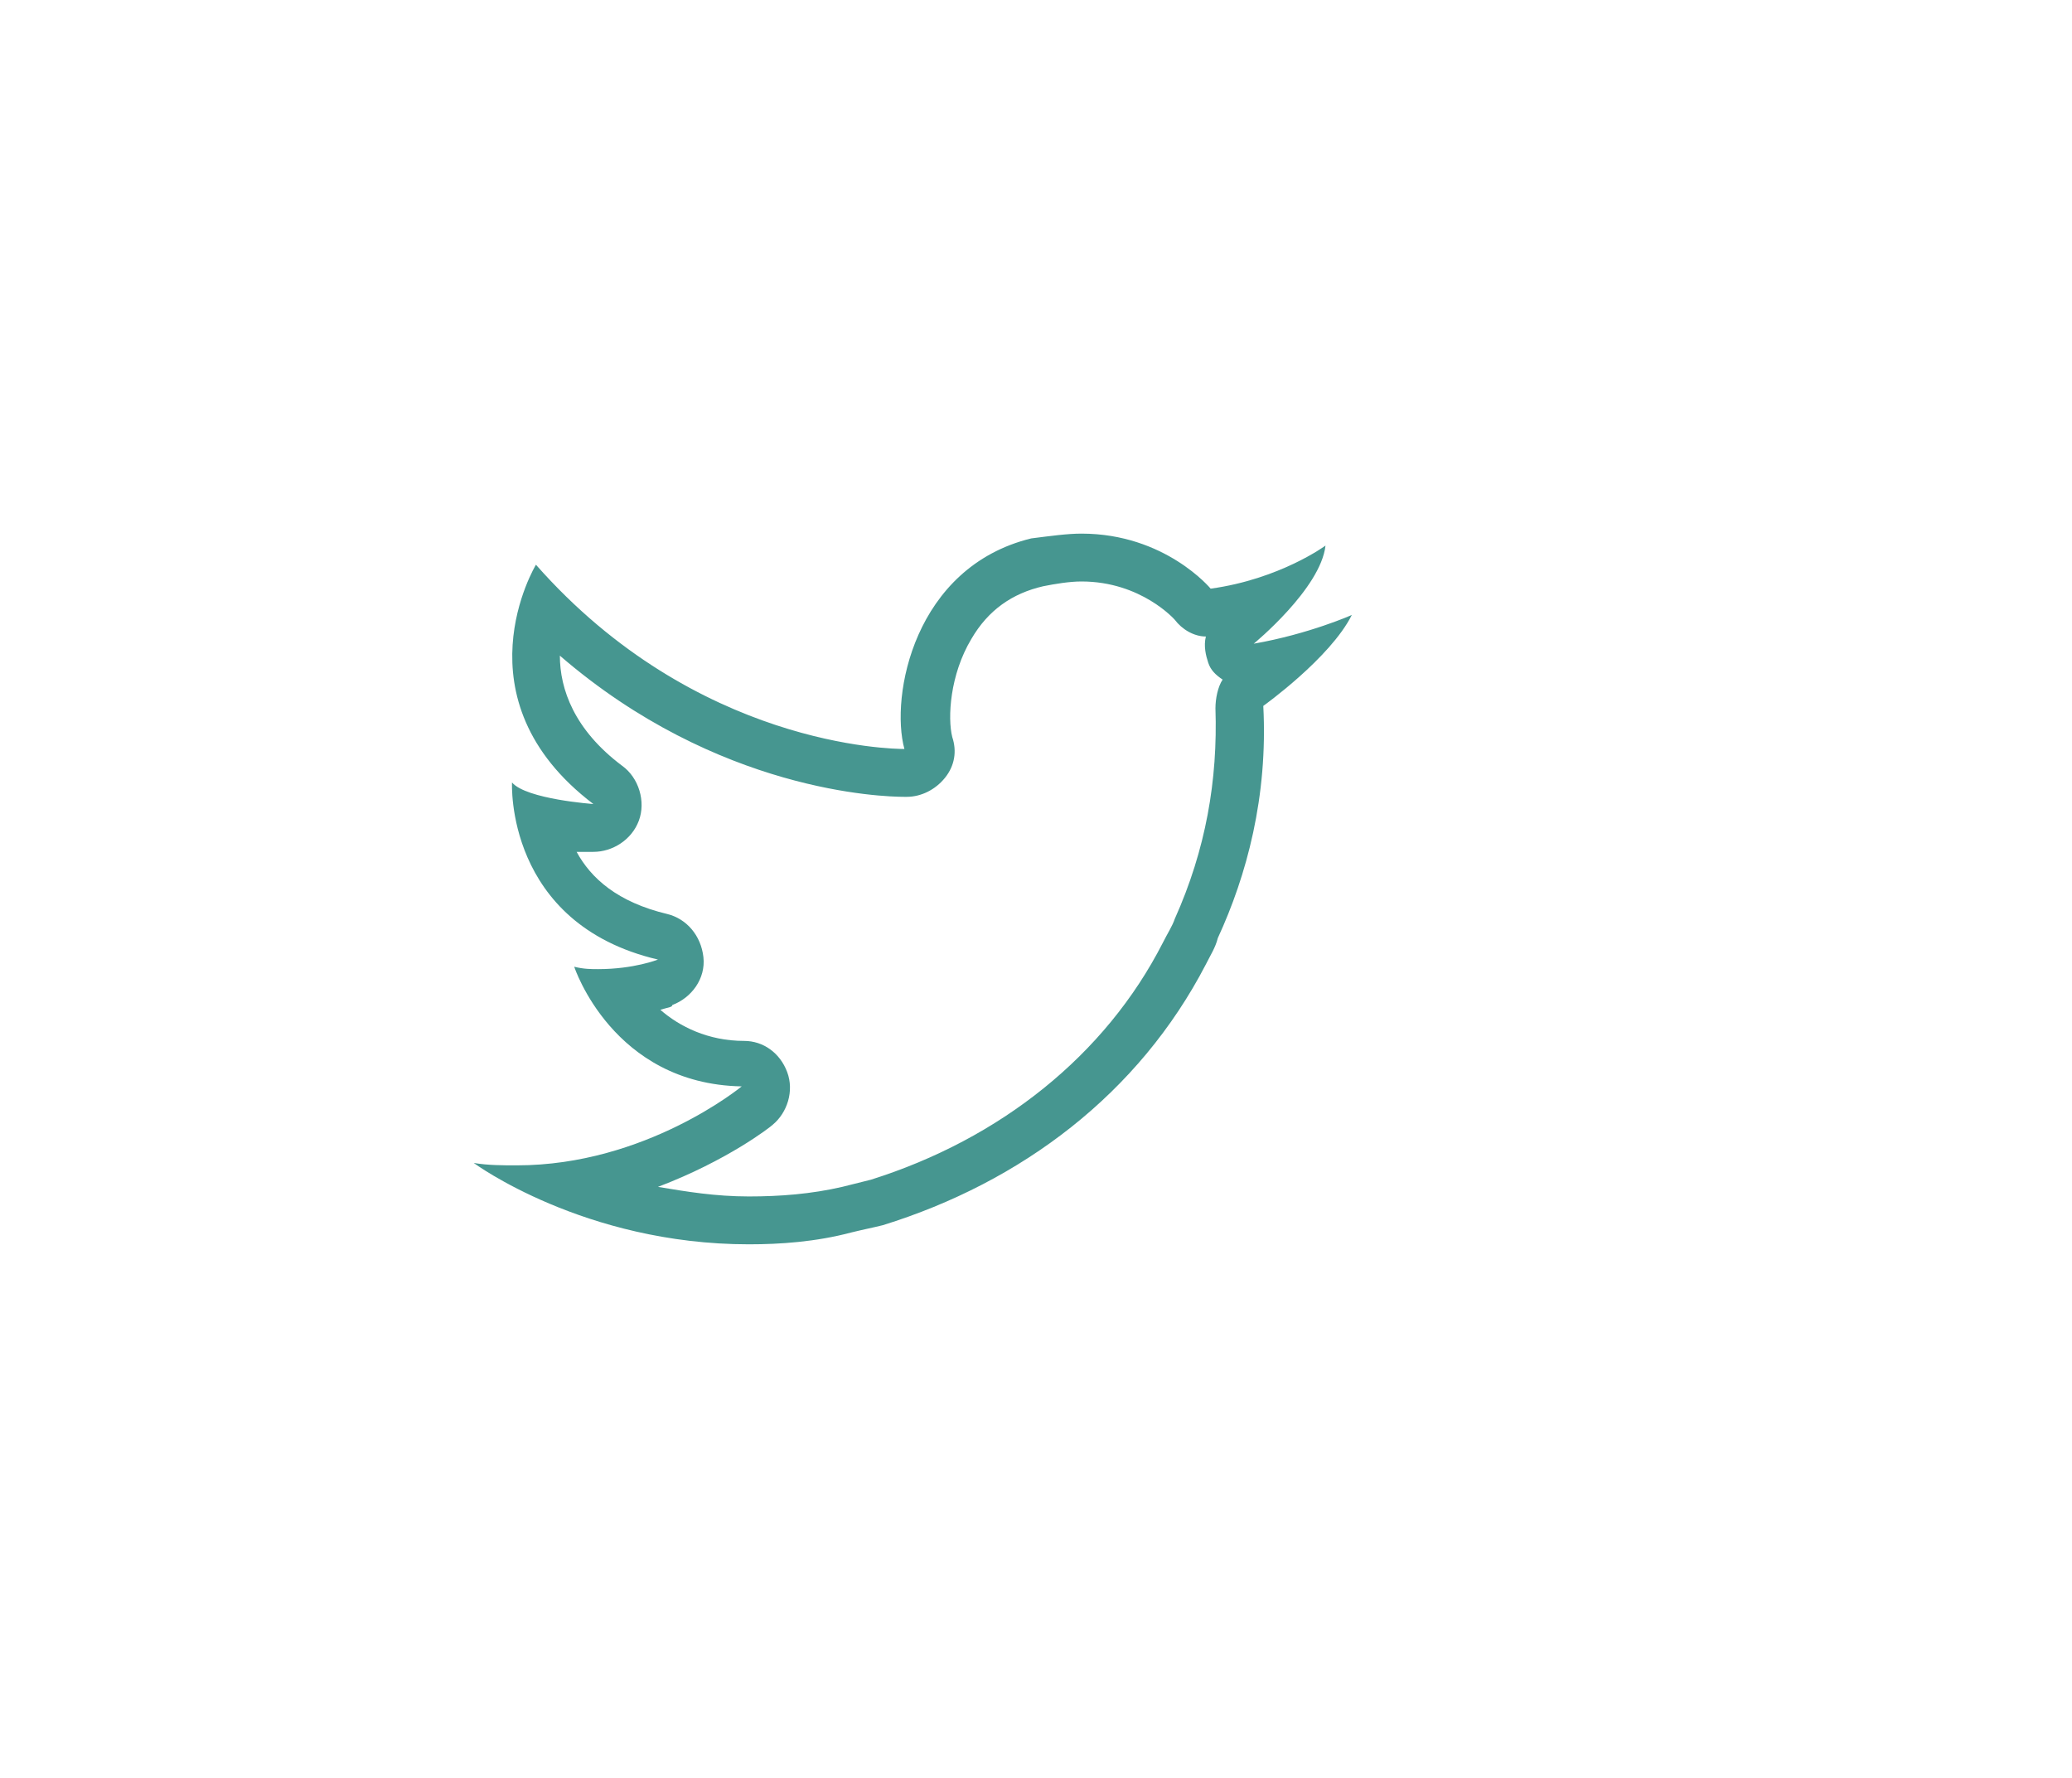 <?xml version="1.0" encoding="utf-8"?>
<!-- Generator: Adobe Illustrator 23.0.6, SVG Export Plug-In . SVG Version: 6.00 Build 0)  -->
<svg version="1.1" id="Capa_1" xmlns="http://www.w3.org/2000/svg" xmlns:xlink="http://www.w3.org/1999/xlink" x="0px" y="0px"
	 viewBox="0 0 86.6 74.3" style="enable-background:new 0 0 86.6 74.3;" xml:space="preserve">
<style type="text/css">
	.st0{fill:#469690;}
</style>
<g>
	<g>
		<path class="st0" d="M45.2,24.3L45.2,24.3c2.5,0,3.9,1.6,3.9,1.6c0.3,0.4,0.8,0.7,1.3,0.7c-0.1,0.4,0,0.8,0.1,1.1
			c0.1,0.3,0.3,0.5,0.6,0.7c-0.2,0.3-0.3,0.8-0.3,1.2c0.1,3-0.4,5.9-1.7,8.8c-0.1,0.3-0.3,0.6-0.5,1c-2.4,4.7-6.8,8.2-12.2,9.9
			c-0.4,0.1-0.8,0.2-1.2,0.3c-1.3,0.3-2.6,0.4-3.9,0.4c-1.4,0-2.6-0.2-3.8-0.4c2.9-1.1,4.7-2.5,4.8-2.6c0.6-0.5,0.9-1.4,0.6-2.2
			c-0.3-0.8-1-1.3-1.8-1.3c-1.5,0-2.7-0.6-3.5-1.3c0.3-0.1,0.5-0.1,0.5-0.2c0.8-0.3,1.4-1.1,1.3-2c-0.1-0.9-0.7-1.6-1.5-1.8
			c-2.1-0.5-3.2-1.5-3.8-2.6c0.2,0,0.4,0,0.6,0c0,0,0.1,0,0.1,0c0.8,0,1.6-0.5,1.9-1.3c0.3-0.8,0-1.8-0.7-2.3
			c-2-1.5-2.6-3.2-2.6-4.6c6.6,5.7,13.5,5.9,14.4,5.9c0,0,0,0,0.1,0c0.6,0,1.2-0.3,1.6-0.8s0.5-1.1,0.3-1.7
			c-0.2-0.8-0.1-2.6,0.8-4.1c0.7-1.2,1.7-1.9,3-2.2C44.1,24.4,44.7,24.3,45.2,24.3 M45.2,22.3c-0.6,0-1.3,0.1-2.1,0.2
			c-4.9,1.2-5.9,6.6-5.3,8.8c0,0,0,0,0,0c-0.5,0-8.7-0.1-15.4-7.7c0,0-3.4,5.6,2.4,10c0,0-2.8-0.2-3.4-0.9c0,0-0.3,5.9,6.1,7.4
			c0,0-1,0.4-2.5,0.4c-0.3,0-0.6,0-1-0.1c0,0,1.6,4.9,7,5c0,0-4,3.3-9.4,3.3c-0.6,0-1.2,0-1.8-0.1c0,0,4.6,3.4,11.5,3.4
			c1.3,0,2.8-0.1,4.3-0.5c0.4-0.1,0.9-0.2,1.3-0.3c5.8-1.8,10.7-5.5,13.5-10.9c0.2-0.4,0.4-0.7,0.5-1.1c1.2-2.6,2.1-5.9,1.9-9.7
			c0,0,2.8-2,3.7-3.8c0,0-1.8,0.8-4.1,1.2c0,0,2.8-2.3,3-4.1c0,0-1.9,1.4-4.8,1.8C50.6,24.6,48.7,22.3,45.2,22.3L45.2,22.3z
			 M56.5,25.8L56.5,25.8L56.5,25.8z"/>
	</g>
</g>
</svg>
